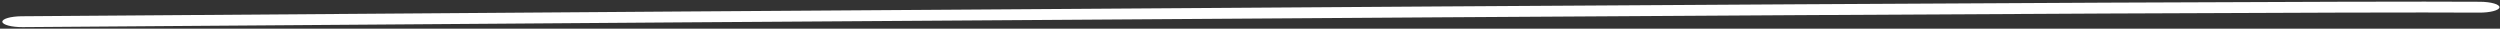 <svg xmlns="http://www.w3.org/2000/svg" width="872" height="10" viewBox="0 0 872 10" fill="none"><rect x="0" y="0" width="872" height="10" fill="#333333" stroke="none"/><path fill-rule="evenodd" clip-rule="evenodd" d="M864.712 4.406C789.169 3.902 262.234 7.562 7.933 9.458C4.106 9.487 0.919 8.662 0.815 7.616C0.711 6.57 3.728 5.699 7.555 5.67C261.529 3.777 789.036 0.111 865.05 0.618C868.877 0.643 871.904 1.512 871.81 2.558C871.717 3.604 868.539 4.432 864.712 4.406Z" fill="white"></path></svg>